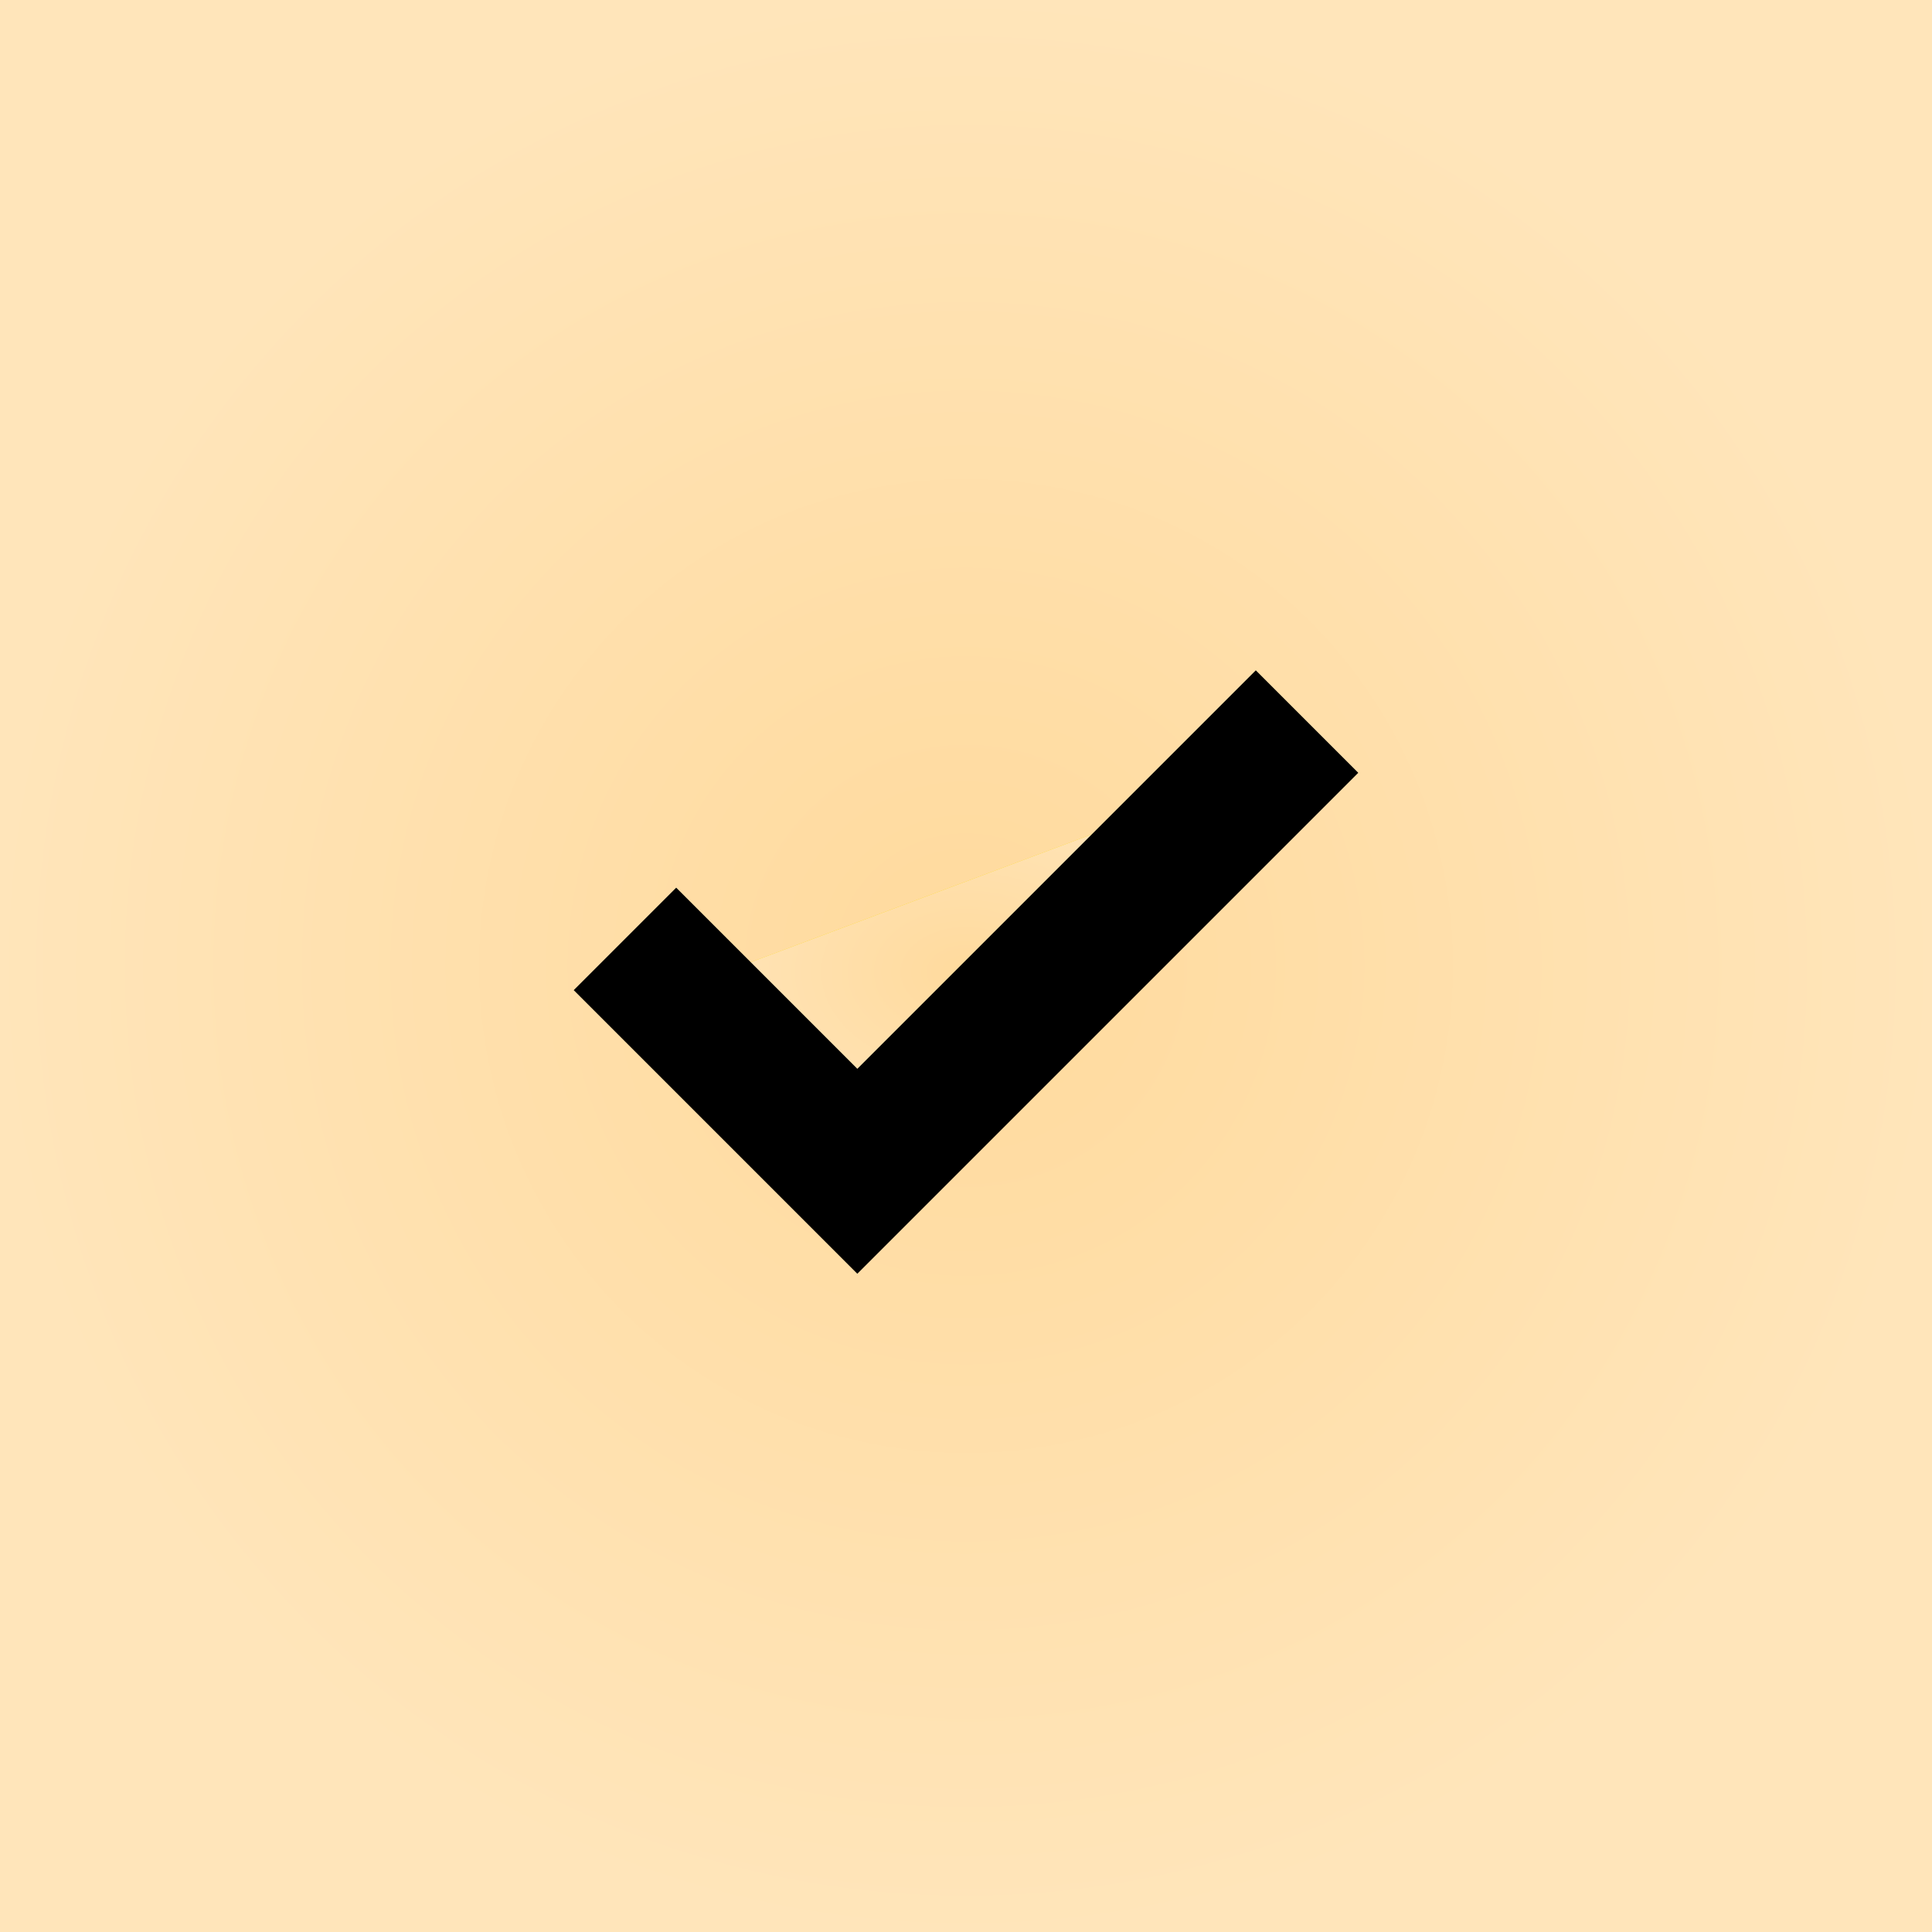 <?xml version="1.0" encoding="UTF-8"?> <svg xmlns="http://www.w3.org/2000/svg" width="40" height="40" viewBox="0 0 40 40" fill="none"><rect width="40" height="40" fill="#FFD900"></rect><rect width="40" height="40" fill="url(#paint0_radial_21_19)"></rect><path d="M26 16L17.75 24.25L14 20.5" fill="#FFD900"></path><path d="M26 16L17.75 24.25L14 20.5" fill="url(#paint1_radial_21_19)"></path><path d="M26 16L17.75 24.25L14 20.5" stroke="black" stroke-width="3" stroke-linecap="square"></path><defs><radialGradient id="paint0_radial_21_19" cx="0" cy="0" r="1" gradientUnits="userSpaceOnUse" gradientTransform="translate(20 20) rotate(90) scale(20)"><stop stop-color="#FFDA9D"></stop><stop offset="1" stop-color="#FFE5BA"></stop></radialGradient><radialGradient id="paint1_radial_21_19" cx="0" cy="0" r="1" gradientUnits="userSpaceOnUse" gradientTransform="translate(20 20.125) rotate(90) scale(4.125 6)"><stop stop-color="#FFDA9D"></stop><stop offset="1" stop-color="#FFE5BA"></stop></radialGradient></defs></svg> 